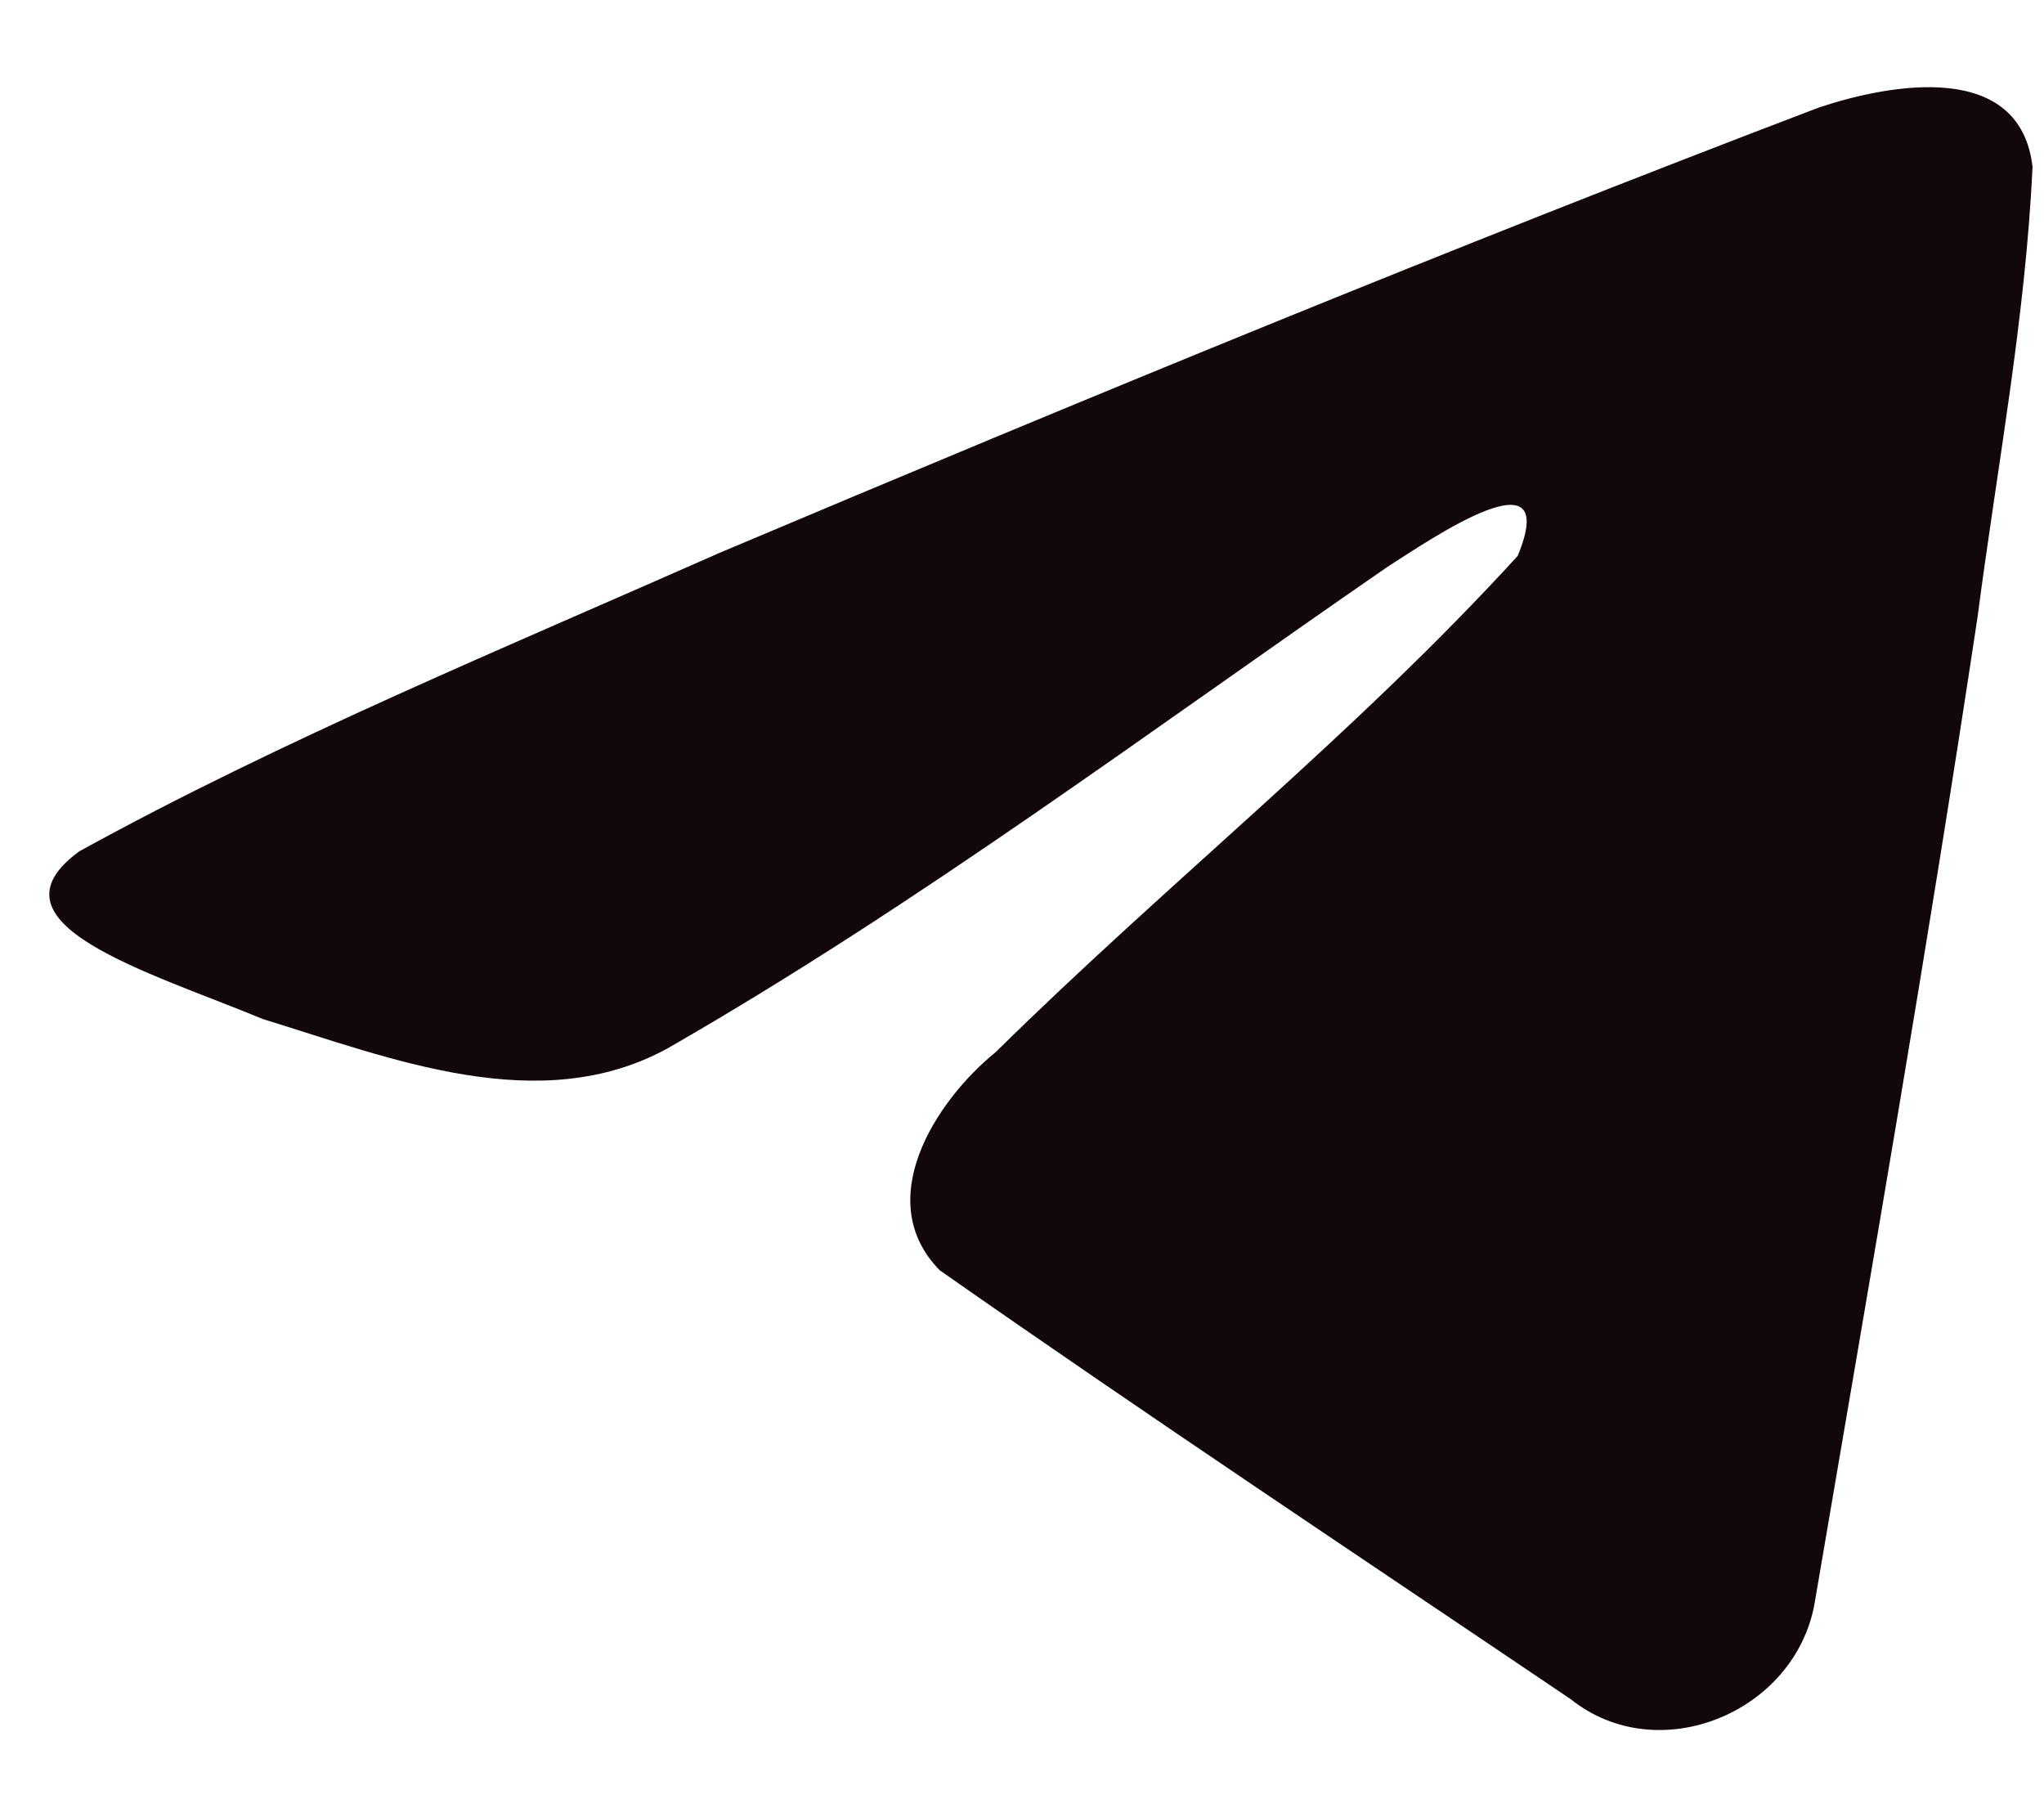 <?xml version="1.0" encoding="UTF-8"?> <svg xmlns="http://www.w3.org/2000/svg" width="18" height="16" viewBox="0 0 18 16" fill="none"><path d="M0.698 7.496C2.484 6.512 4.479 5.69 6.343 4.865C9.549 3.512 12.768 2.184 16.019 0.946C16.651 0.736 17.788 0.529 17.899 1.467C17.838 2.794 17.587 4.113 17.415 5.432C16.978 8.333 16.473 11.224 15.98 14.116C15.81 15.079 14.604 15.578 13.832 14.961C11.977 13.708 10.107 12.467 8.276 11.185C7.676 10.575 8.232 9.7 8.768 9.264C10.296 7.758 11.916 6.479 13.365 4.895C13.755 3.952 12.601 4.747 12.22 4.99C10.128 6.432 8.088 7.962 5.882 9.229C4.755 9.849 3.442 9.319 2.316 8.973C1.306 8.555 -0.173 8.133 0.698 7.496L0.698 7.496Z" fill="#130809"></path></svg> 